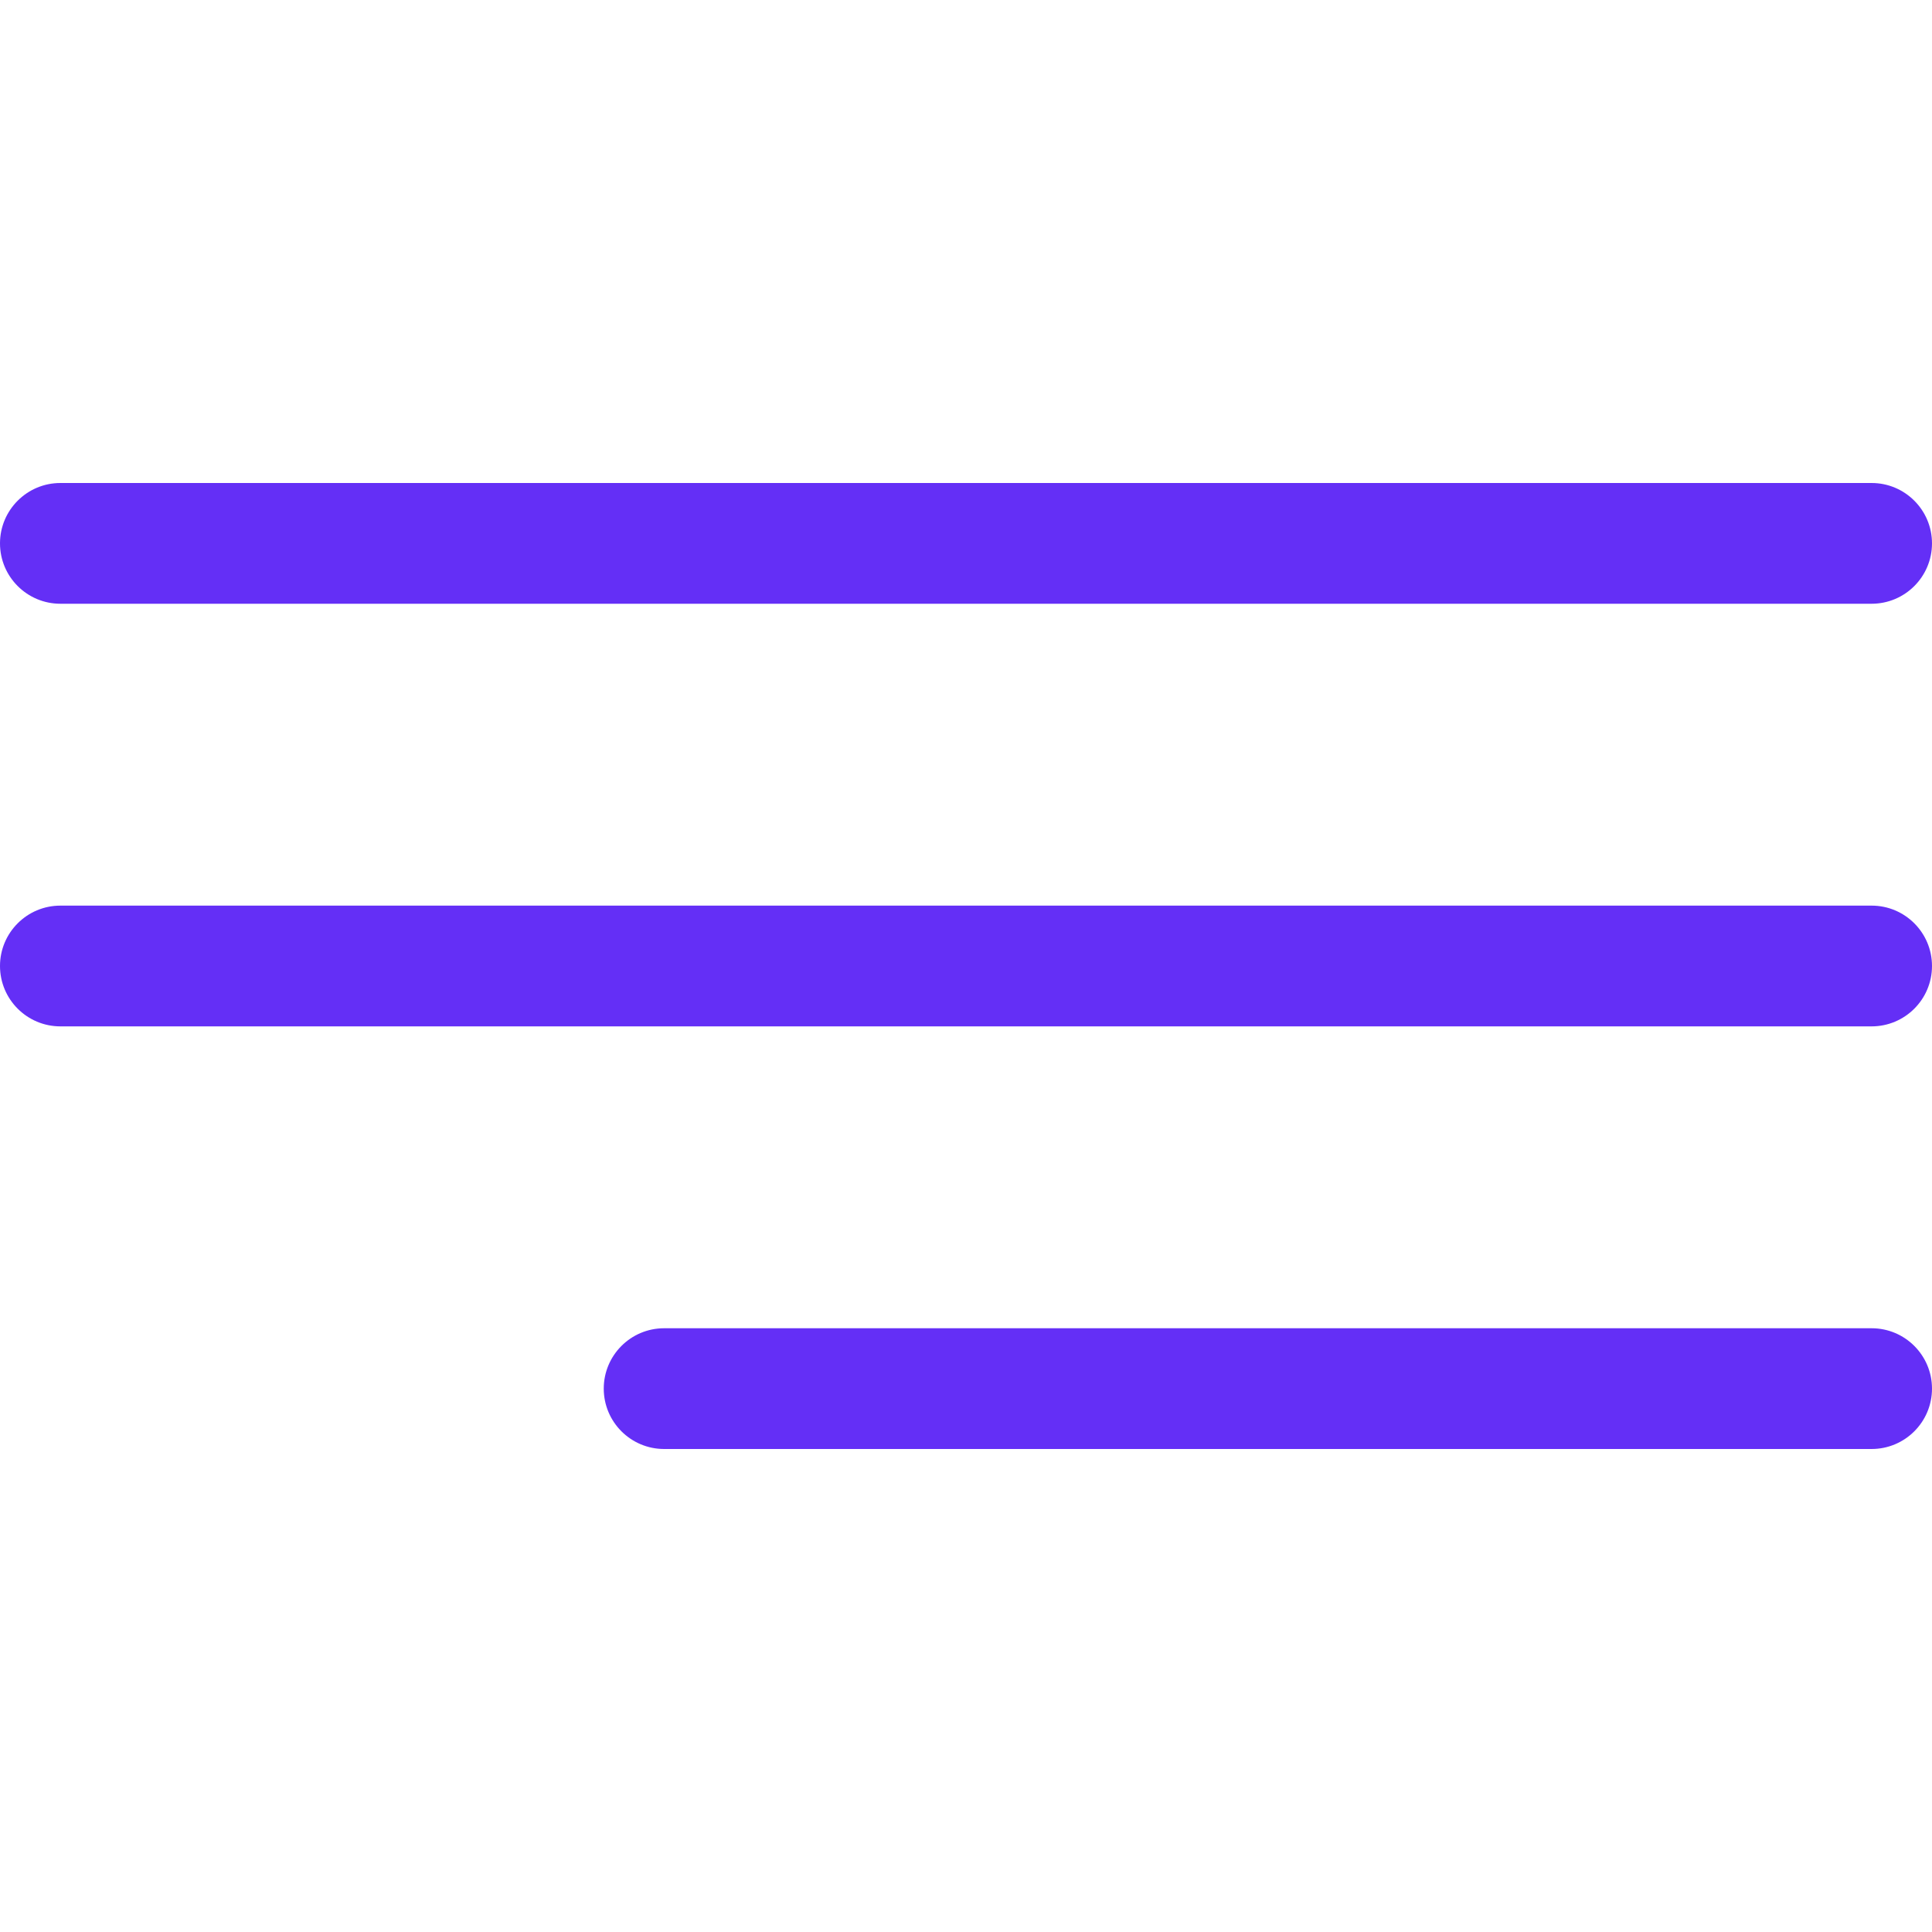 <?xml version="1.0" encoding="UTF-8"?> <svg xmlns="http://www.w3.org/2000/svg" width="512" height="512" viewBox="0 0 512 512" fill="none"> <g clip-path="url(#clip0_18_268)"> <path d="M16 160H495.999C504.831 160 511.999 152.831 511.999 144C511.999 135.168 504.83 128.001 495.999 128.001H16C7.167 128.001 0 135.169 0 144C0 152.831 7.169 160 16 160ZM495.999 240H16C7.167 240 0 247.169 0 256C0 264.831 7.169 272 16 272H495.999C504.831 272 511.999 264.831 511.999 256C511.999 247.169 504.831 240 495.999 240ZM495.999 352H175.999C167.167 352 160 359.169 160 368C160 376.832 167.168 383.999 175.999 383.999H495.999C504.831 383.999 511.999 376.831 511.999 368C512 359.167 504.831 352 495.999 352Z" fill="#642FF6"></path> </g> <defs> <clipPath id="clip0_18_268"> <rect width="512" height="512" fill="white"></rect> </clipPath> </defs> </svg> 